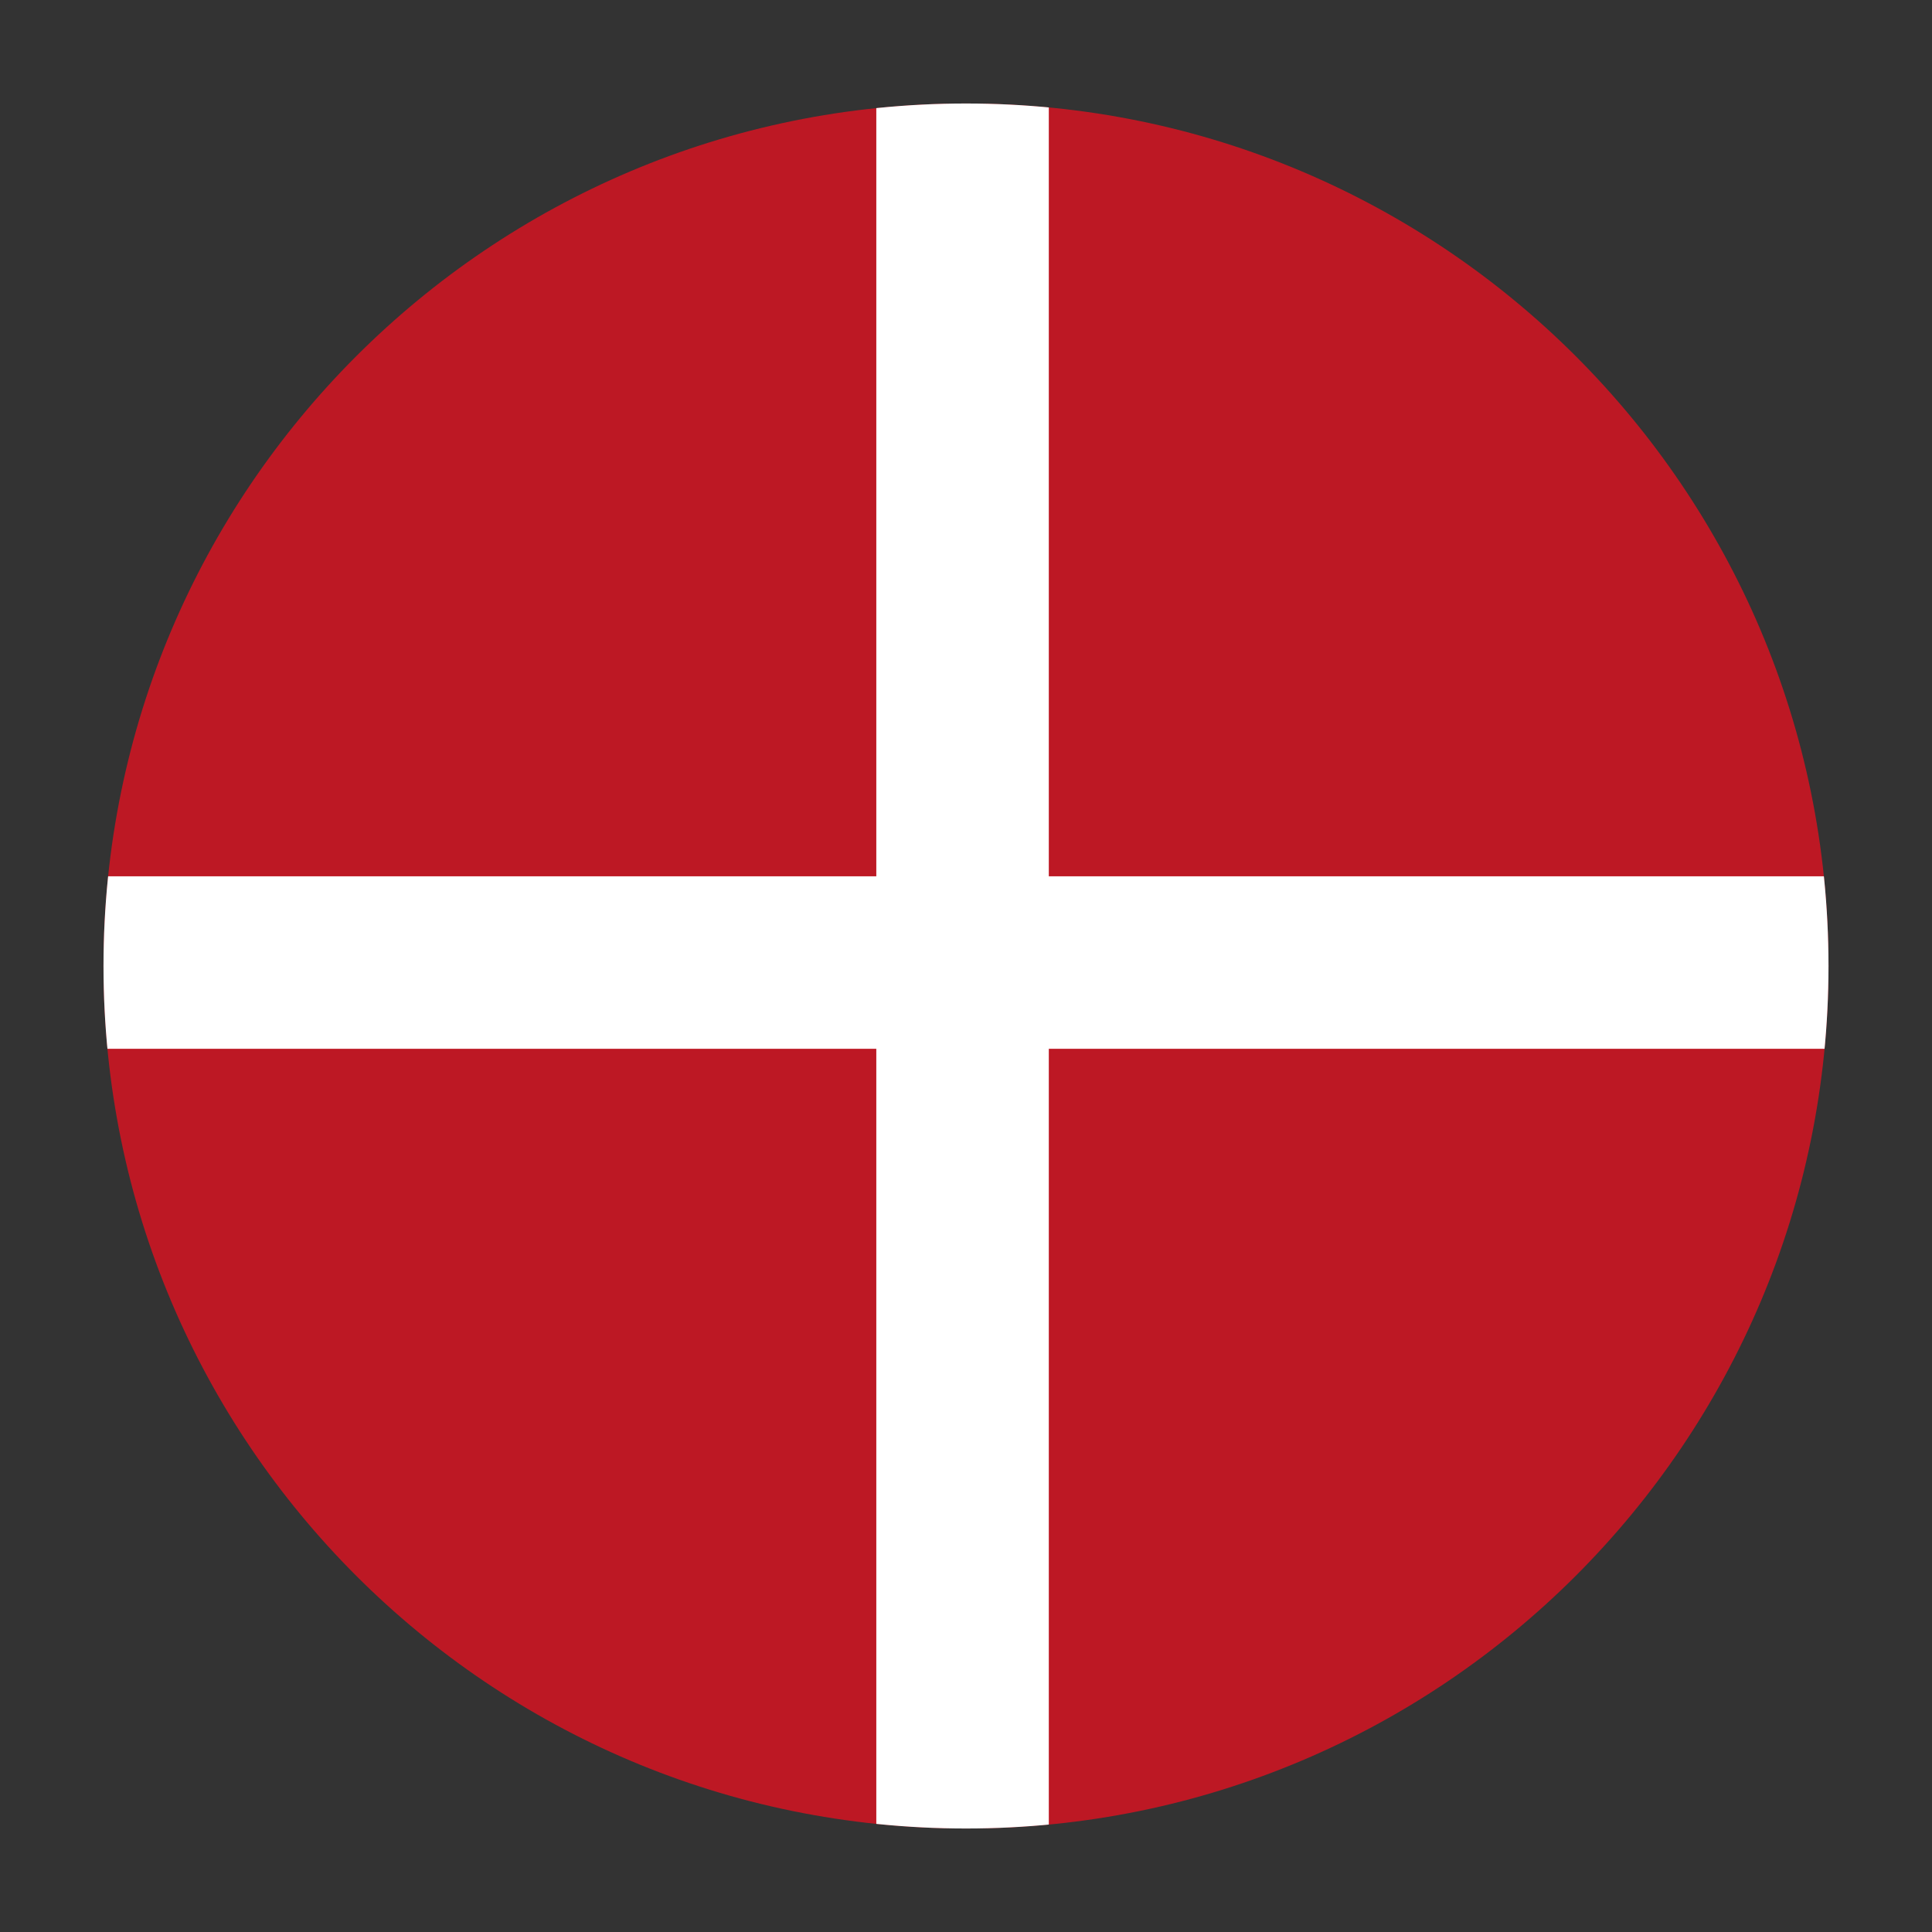 <svg xmlns="http://www.w3.org/2000/svg" xmlns:xlink="http://www.w3.org/1999/xlink" id="Lag_1" data-name="Lag 1" viewBox="0 0 28 28"><rect x="0" y="0" width="28" height="28" fill="#333333" stroke="none"/><defs><style>      .cls-1 {        fill: none;      }      .cls-1, .cls-2, .cls-3 {        stroke-width: 0px;      }      .cls-2 {        fill: #bd1824;      }      .cls-4 {        clip-path: url(#clippath);      }      .cls-3 {        fill: #fff;      }    </style><clipPath id="clippath"><path class="cls-1" d="M1.5,14c0,6.9,5.6,12.5,12.5,12.5s12.5-5.6,12.5-12.5S20.9,1.5,14,1.5,1.5,7.1,1.5,14"></path></clipPath></defs><g class="cls-4"><rect class="cls-2" x="1.5" y="1.5" width="25" height="25"></rect><rect class="cls-3" x="12.7" y="1.5" width="2.5" height="25"></rect><rect class="cls-3" x="1.5" y="12.7" width="25" height="2.5"></rect></g></svg>